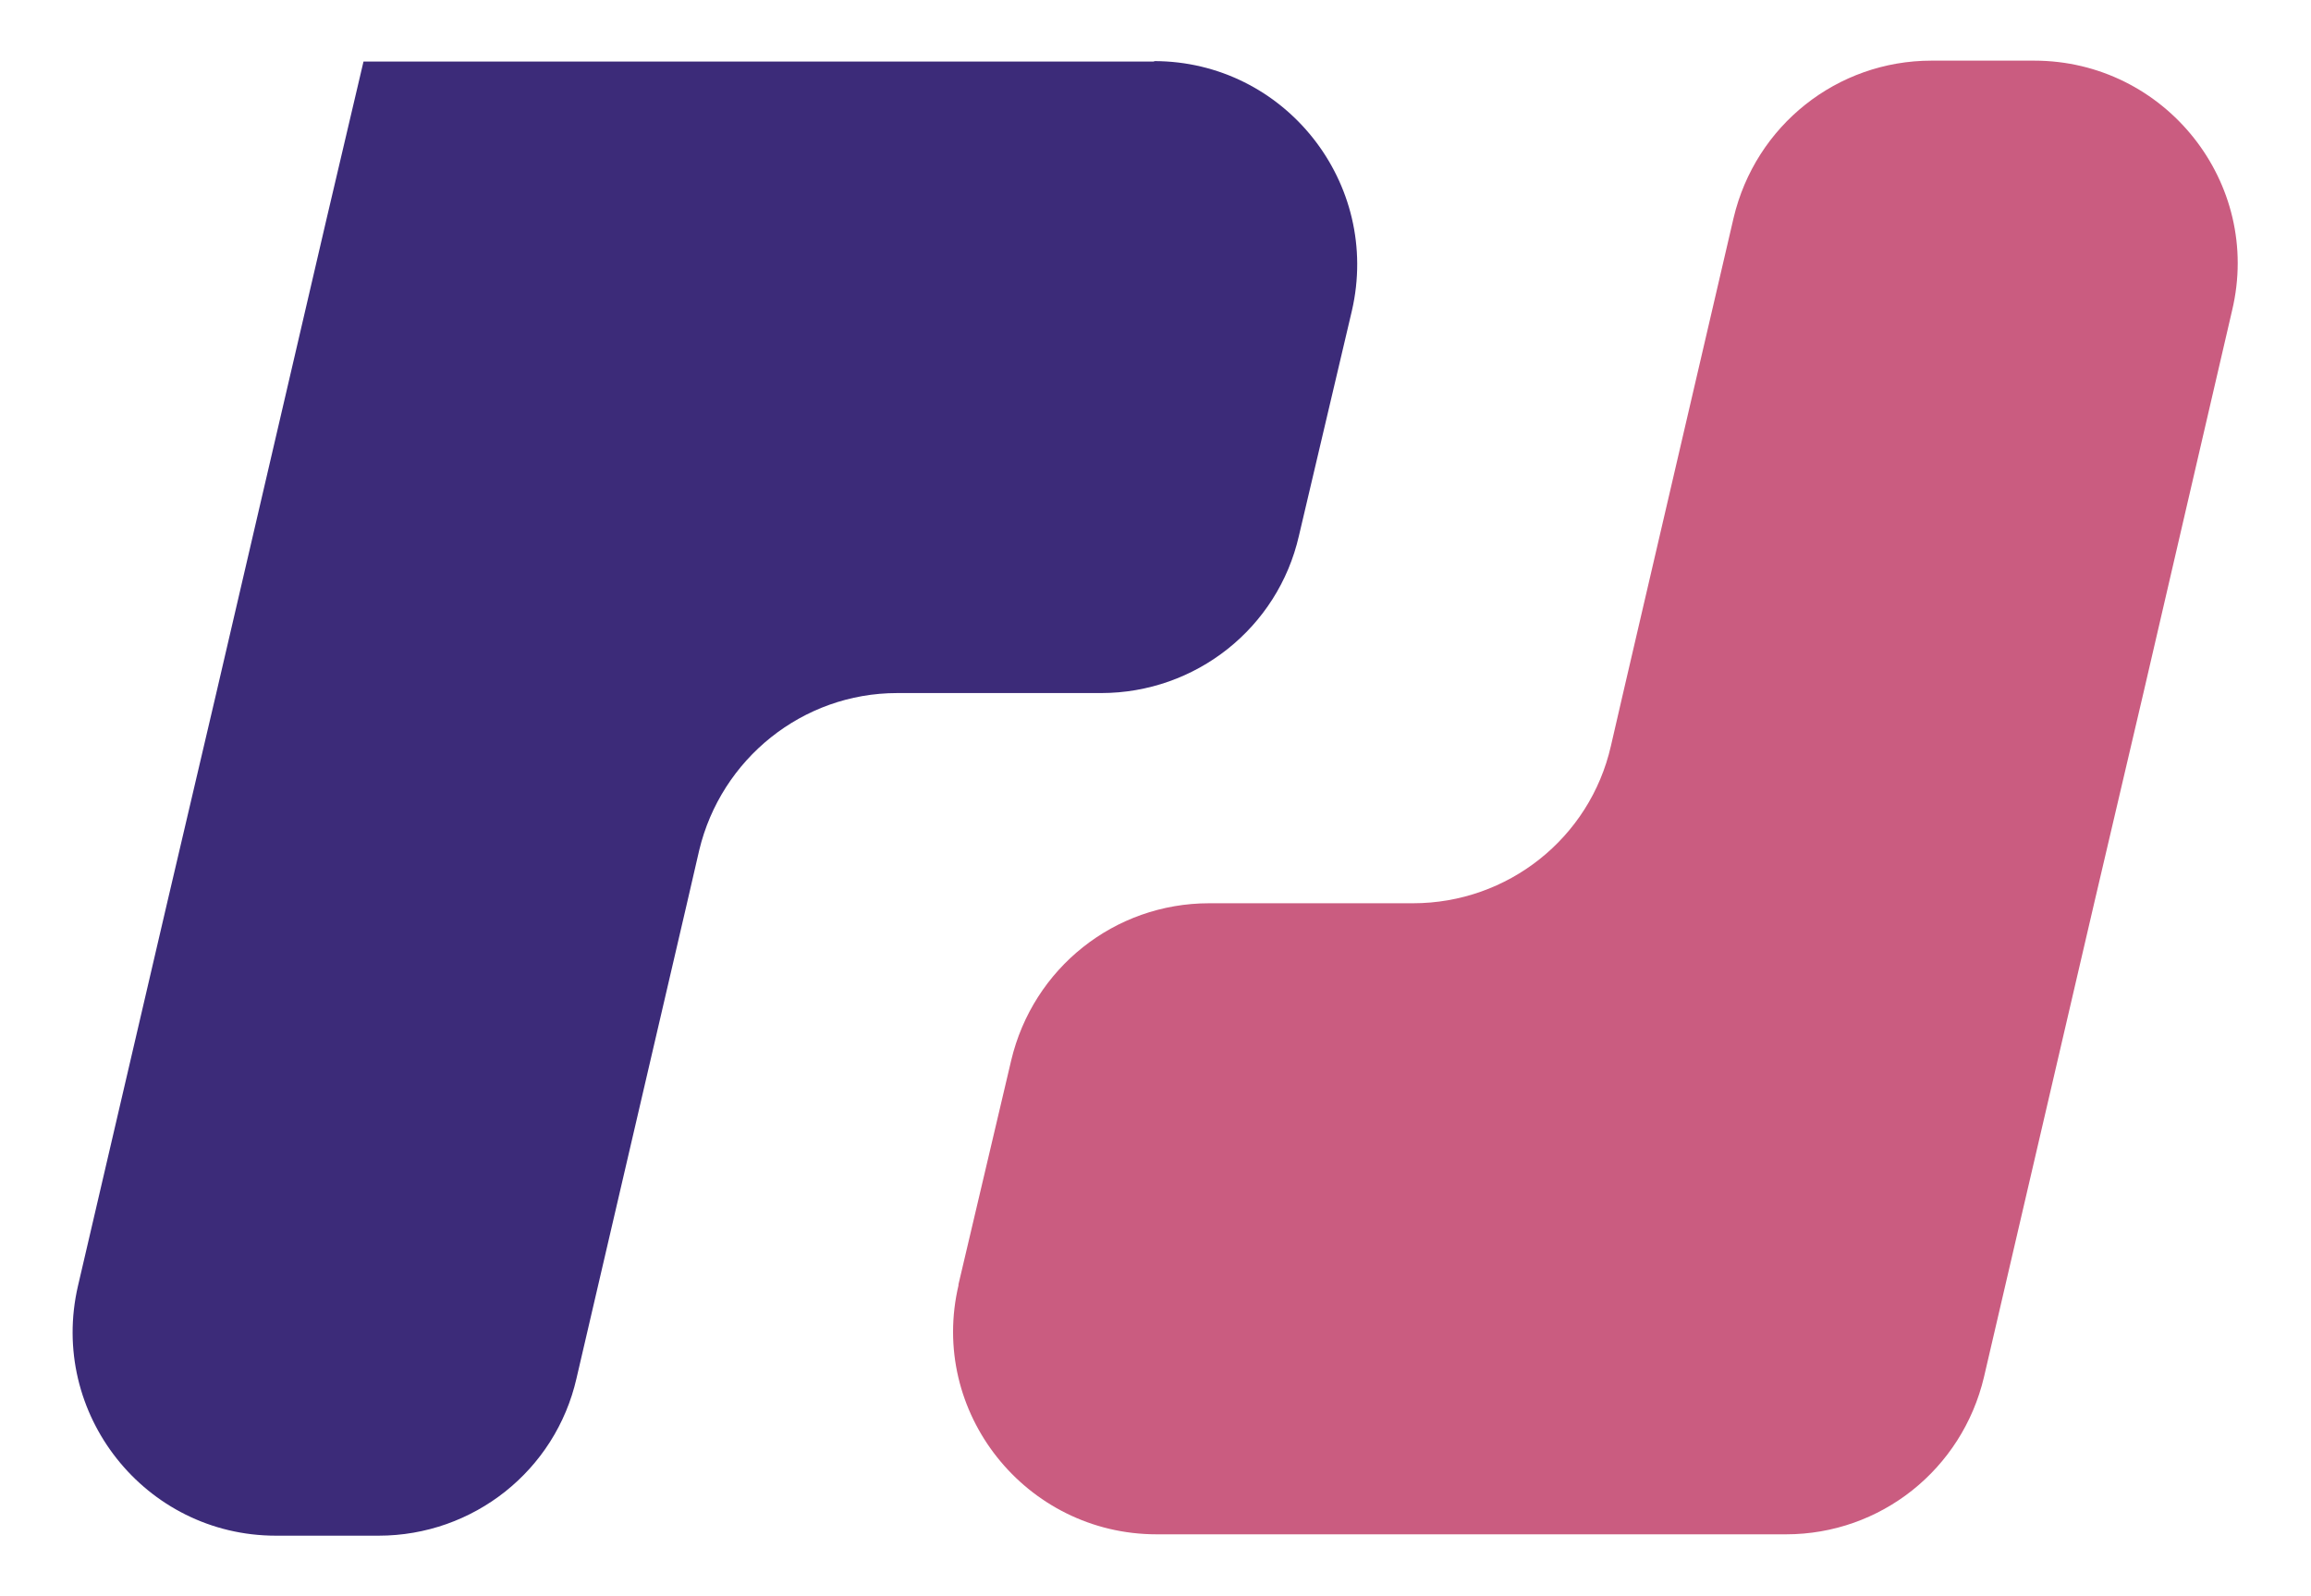 <?xml version="1.0" encoding="utf-8"?>
<!-- Generator: Adobe Illustrator 27.0.0, SVG Export Plug-In . SVG Version: 6.00 Build 0)  -->
<!DOCTYPE svg PUBLIC "-//W3C//DTD SVG 1.1//EN" "http://www.w3.org/Graphics/SVG/1.1/DTD/svg11.dtd">
<svg version="1.1" id="Livello_1" xmlns:x="http://ns.adobe.com/Extensibility/1.0/" xmlns:i="http://ns.adobe.com/AdobeIllustrator/10.0/" xmlns:graph="http://ns.adobe.com/Graphs/1.0/"
	 xmlns="http://www.w3.org/2000/svg" xmlns:xlink="http://www.w3.org/1999/xlink" x="0px" y="0px" viewBox="0 0 506.7 350"
	 style="enable-background:new 0 0 506.7 350;" xml:space="preserve">
<style type="text/css">
	.st0{fill:#CA5C80;}
	.st1{fill:#3C2B79;}
</style>
<g>
	<path class="st0" d="M210.1,281.9l11.6-49.3c4.8-20.3,22.7-34.5,43.4-34.5h44.7c20.8,0,38.8-14.3,43.4-34.5l2.7-11.7l24.2-104.1
		c4.8-20.3,22.7-34.5,43.4-34.5h22.5c28.7,0,50.1,26.8,43.4,54.8L470,151.8l-10.8,46.1L435,302c-4.8,20.3-22.7,34.5-43.4,34.5h-138
		c-28.7,0-50.1-26.8-43.4-54.8L210.1,281.9z"/>
	<path class="st1" d="M253.1,13.5H79.7L71.6,48l0,0L47.4,152.1l-10.8,46.1L17.1,282c-6.5,28,14.7,54.8,43.4,54.8h22.5
		c20.8,0,38.8-14.3,43.4-34.5l24.2-104.1l2.7-11.7c4.8-20.1,22.7-34.5,43.4-34.5h44.7c20.8,0,38.8-14.3,43.4-34.5l11.6-49.3
		c6.5-28-14.7-54.8-43.4-54.8L253.1,13.5z"/>
</g>
</svg>
